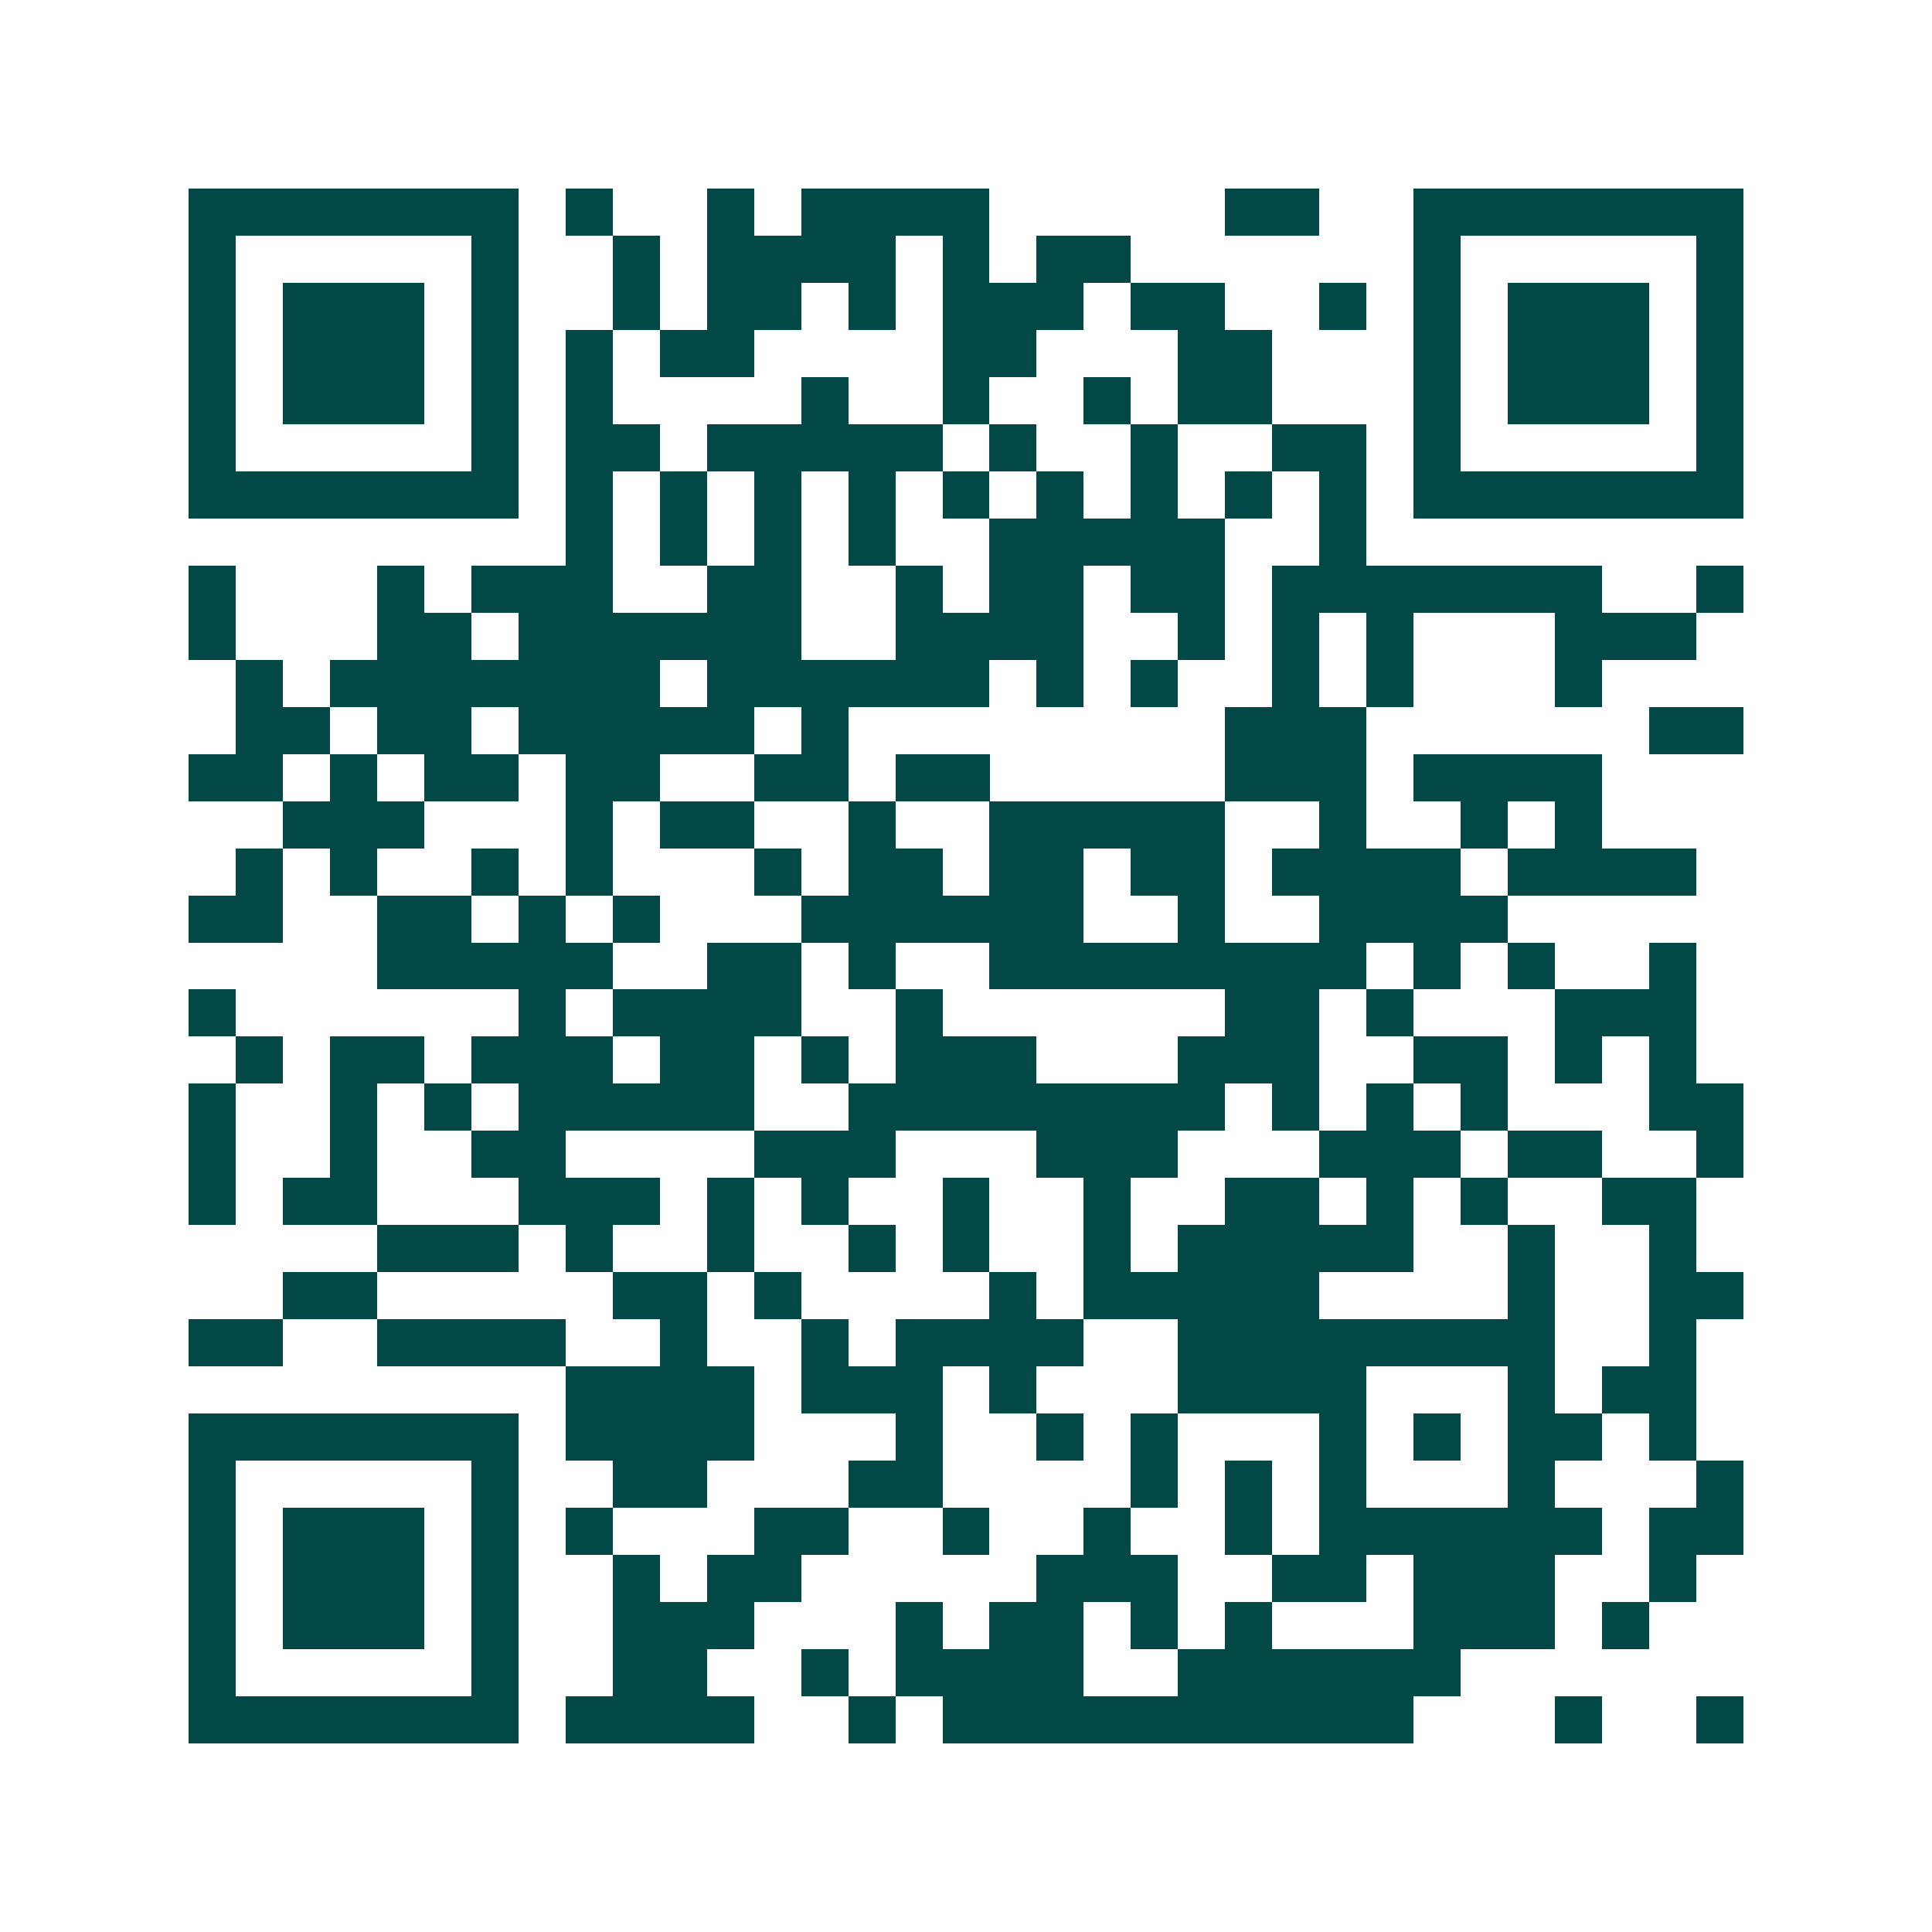 <svg xmlns="http://www.w3.org/2000/svg" width="200" height="200" viewBox="0 0 41 41" shape-rendering="crispEdges"><path fill="#ffffff" d="M0 0h41v41H0z"/><path stroke="#014847" d="M4 4.5h7m1 0h1m2 0h1m1 0h4m5 0h2m2 0h7M4 5.5h1m5 0h1m2 0h1m1 0h4m1 0h1m1 0h2m6 0h1m5 0h1M4 6.5h1m1 0h3m1 0h1m2 0h1m1 0h2m1 0h1m1 0h3m1 0h2m2 0h1m1 0h1m1 0h3m1 0h1M4 7.5h1m1 0h3m1 0h1m1 0h1m1 0h2m4 0h2m3 0h2m3 0h1m1 0h3m1 0h1M4 8.5h1m1 0h3m1 0h1m1 0h1m4 0h1m2 0h1m2 0h1m1 0h2m3 0h1m1 0h3m1 0h1M4 9.5h1m5 0h1m1 0h2m1 0h5m1 0h1m2 0h1m2 0h2m1 0h1m5 0h1M4 10.5h7m1 0h1m1 0h1m1 0h1m1 0h1m1 0h1m1 0h1m1 0h1m1 0h1m1 0h1m1 0h7M12 11.5h1m1 0h1m1 0h1m1 0h1m2 0h5m2 0h1M4 12.5h1m3 0h1m1 0h3m2 0h2m2 0h1m1 0h2m1 0h2m1 0h7m2 0h1M4 13.5h1m3 0h2m1 0h6m2 0h4m2 0h1m1 0h1m1 0h1m3 0h3M5 14.5h1m1 0h7m1 0h6m1 0h1m1 0h1m2 0h1m1 0h1m3 0h1M5 15.5h2m1 0h2m1 0h5m1 0h1m8 0h3m6 0h2M4 16.5h2m1 0h1m1 0h2m1 0h2m2 0h2m1 0h2m5 0h3m1 0h4M6 17.5h3m3 0h1m1 0h2m2 0h1m2 0h5m2 0h1m2 0h1m1 0h1M5 18.5h1m1 0h1m2 0h1m1 0h1m3 0h1m1 0h2m1 0h2m1 0h2m1 0h4m1 0h4M4 19.5h2m2 0h2m1 0h1m1 0h1m3 0h6m2 0h1m2 0h4M8 20.5h5m2 0h2m1 0h1m2 0h8m1 0h1m1 0h1m2 0h1M4 21.5h1m6 0h1m1 0h4m2 0h1m6 0h2m1 0h1m3 0h3M5 22.5h1m1 0h2m1 0h3m1 0h2m1 0h1m1 0h3m3 0h3m2 0h2m1 0h1m1 0h1M4 23.5h1m2 0h1m1 0h1m1 0h5m2 0h8m1 0h1m1 0h1m1 0h1m3 0h2M4 24.5h1m2 0h1m2 0h2m4 0h3m3 0h3m3 0h3m1 0h2m2 0h1M4 25.5h1m1 0h2m3 0h3m1 0h1m1 0h1m2 0h1m2 0h1m2 0h2m1 0h1m1 0h1m2 0h2M8 26.5h3m1 0h1m2 0h1m2 0h1m1 0h1m2 0h1m1 0h5m2 0h1m2 0h1M6 27.5h2m5 0h2m1 0h1m4 0h1m1 0h5m4 0h1m2 0h2M4 28.5h2m2 0h4m2 0h1m2 0h1m1 0h4m2 0h8m2 0h1M12 29.5h4m1 0h3m1 0h1m3 0h4m3 0h1m1 0h2M4 30.5h7m1 0h4m3 0h1m2 0h1m1 0h1m3 0h1m1 0h1m1 0h2m1 0h1M4 31.5h1m5 0h1m2 0h2m3 0h2m4 0h1m1 0h1m1 0h1m3 0h1m3 0h1M4 32.5h1m1 0h3m1 0h1m1 0h1m3 0h2m2 0h1m2 0h1m2 0h1m1 0h6m1 0h2M4 33.5h1m1 0h3m1 0h1m2 0h1m1 0h2m5 0h3m2 0h2m1 0h3m2 0h1M4 34.5h1m1 0h3m1 0h1m2 0h3m3 0h1m1 0h2m1 0h1m1 0h1m3 0h3m1 0h1M4 35.5h1m5 0h1m2 0h2m2 0h1m1 0h4m2 0h6M4 36.5h7m1 0h4m2 0h1m1 0h10m3 0h1m2 0h1"/></svg>
